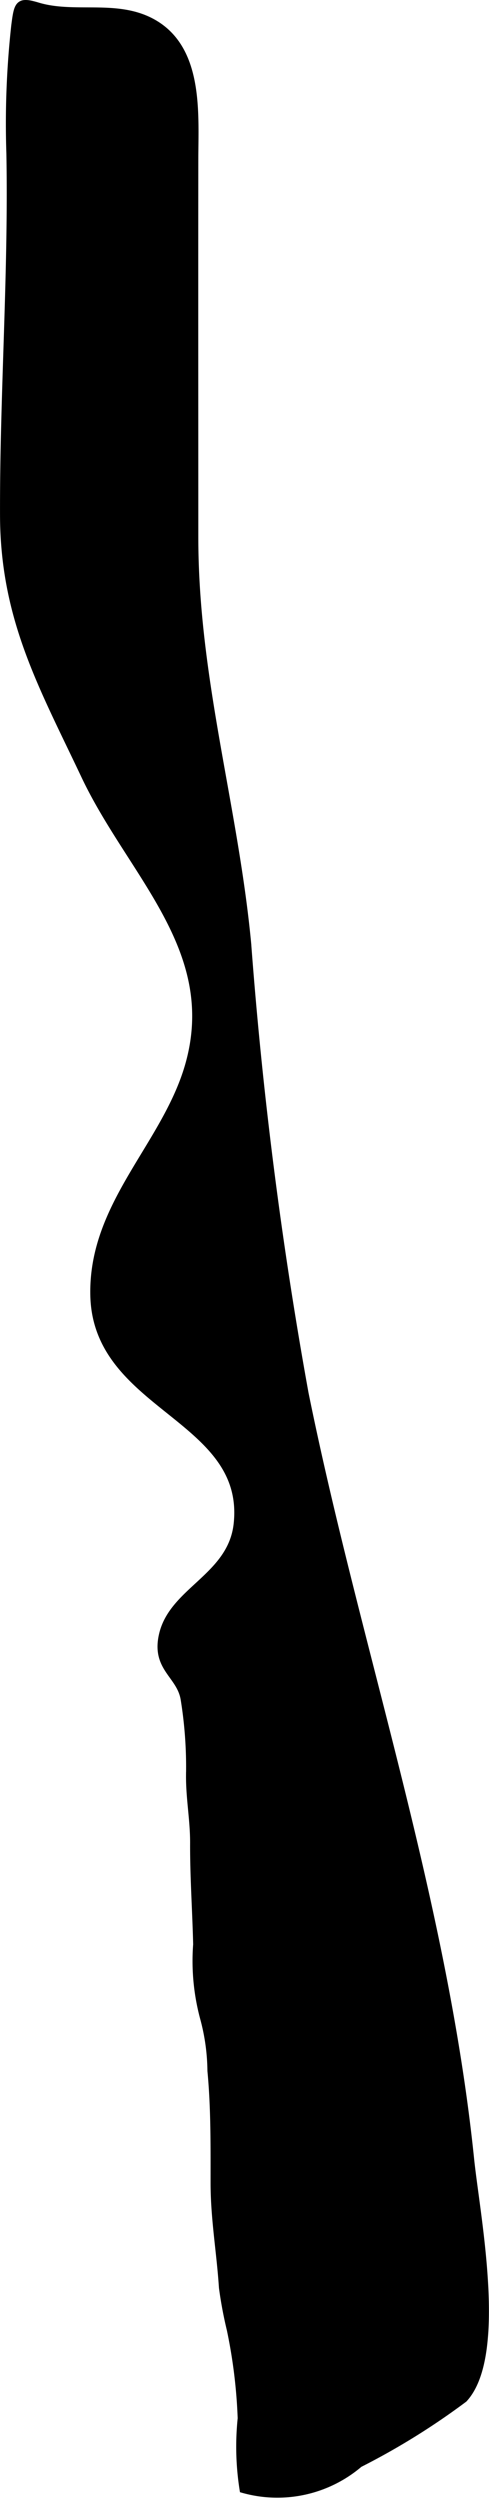 <?xml version="1.0" encoding="UTF-8"?>
<svg xmlns="http://www.w3.org/2000/svg"
     version="1.1"
     width="3.506mm"
     height="17.904mm"
     viewBox="0 0 9.937 50.751">
   <defs>
      <style type="text/css"><![CDATA[
      .a {
        stroke: #000;
        stroke-miterlimit: 10;
        stroke-width: 0.15px;
      }
    ]]></style>
   </defs>
   <path class="a"
         d="M.075,10.461C.068,8.011.249,5.565.204,3.115A18.12,18.12,0,0,1,.303.521C.36.079.377.008.766.125c.751.226,1.604-.067,2.328.331.972.534.862,1.849.861,2.781-.003,2.561,0,5.112,0,7.671,0,2.878.809,5.453,1.075,8.254a88.154,88.154,0,0,0,1.166,9.127c1.043,5.138,2.819,10.259,3.364,15.541.119,1.152.684,3.98-.133,4.868a14.47,14.47,0,0,1-2.125,1.318,2.566,2.566,0,0,1-2.359.519,5.552,5.552,0,0,1-.038-1.44,10.617,10.617,0,0,0-.221-1.801,8.302,8.302,0,0,1-.16-.854c-.047-.72-.17-1.395-.17-2.127,0-.763.007-1.522-.064-2.273a4.244,4.244,0,0,0-.145-1.056A4.45,4.45,0,0,1,4,39.474c-.016-.686-.065-1.37-.062-2.057.002-.466-.086-.906-.083-1.37a8.61,8.61,0,0,0-.109-1.551c-.081-.5-.604-.632-.438-1.32.215-.892,1.397-1.166,1.515-2.236.236-2.179-2.859-2.358-2.913-4.637-.043-1.847,1.443-3.03,1.919-4.652.692-2.369-1.161-3.902-2.11-5.913C.864,13.931.081,12.562.075,10.461Z"/>
</svg>
